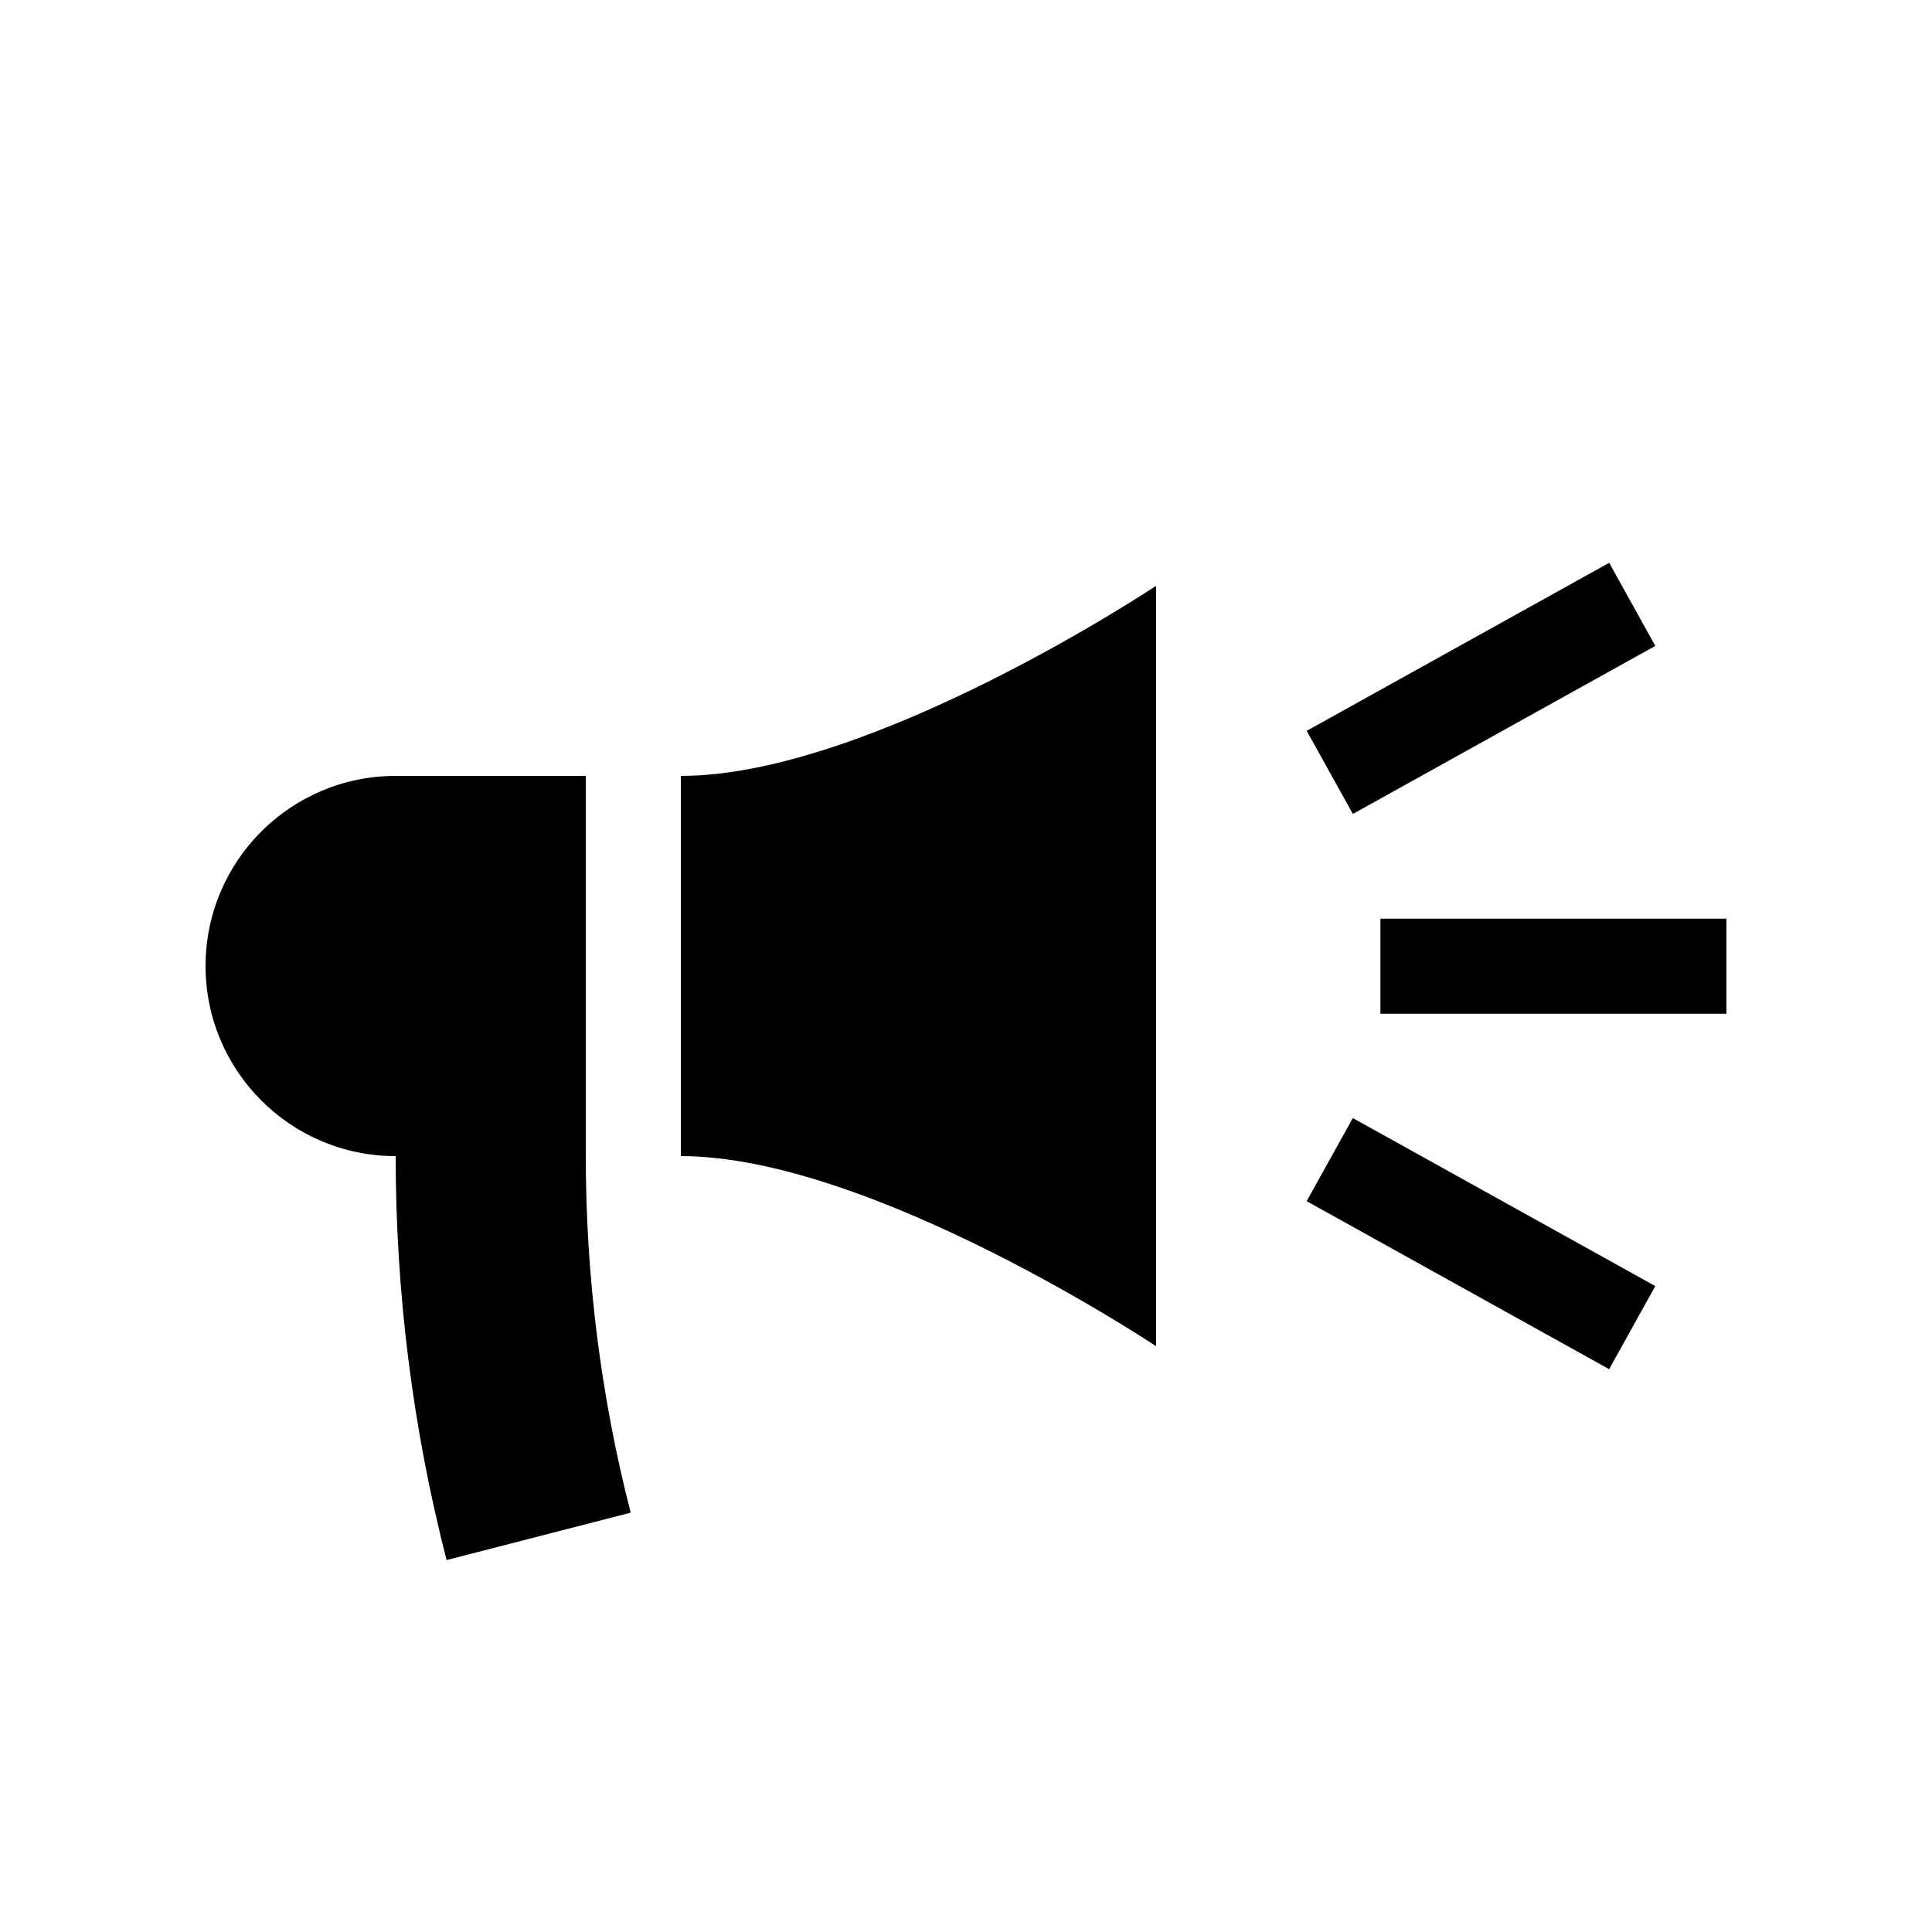 <?xml version="1.0" encoding="UTF-8"?>
<!-- Uploaded to: ICON Repo, www.svgrepo.com, Generator: ICON Repo Mixer Tools -->
<svg fill="#000000" width="800px" height="800px" version="1.1" viewBox="144 144 512 512" xmlns="http://www.w3.org/2000/svg">
 <g>
  <path d="m490.28 462.32 12.23-22.023 80.16 44.527-12.23 22.02z"/>
  <path d="m490.29 337.68 80.16-44.531 12.23 22.023-80.16 44.531z"/>
  <path d="m509.83 387.46h91.695v25.191h-91.695z"/>
  <path d="m324.43 450.38c50.383 0 125.95 50.383 125.95 50.383v-201.52s-75.57 50.379-125.95 50.379z"/>
  <path d="m299.24 349.62h-50.383c-27.824 0-50.379 22.555-50.379 50.383 0 27.824 22.555 50.379 50.379 50.379 0 36.246 4.539 72.258 13.496 107.05l48.789-12.562c-7.898-30.688-11.902-62.473-11.902-94.484z"/>
 </g>
</svg>